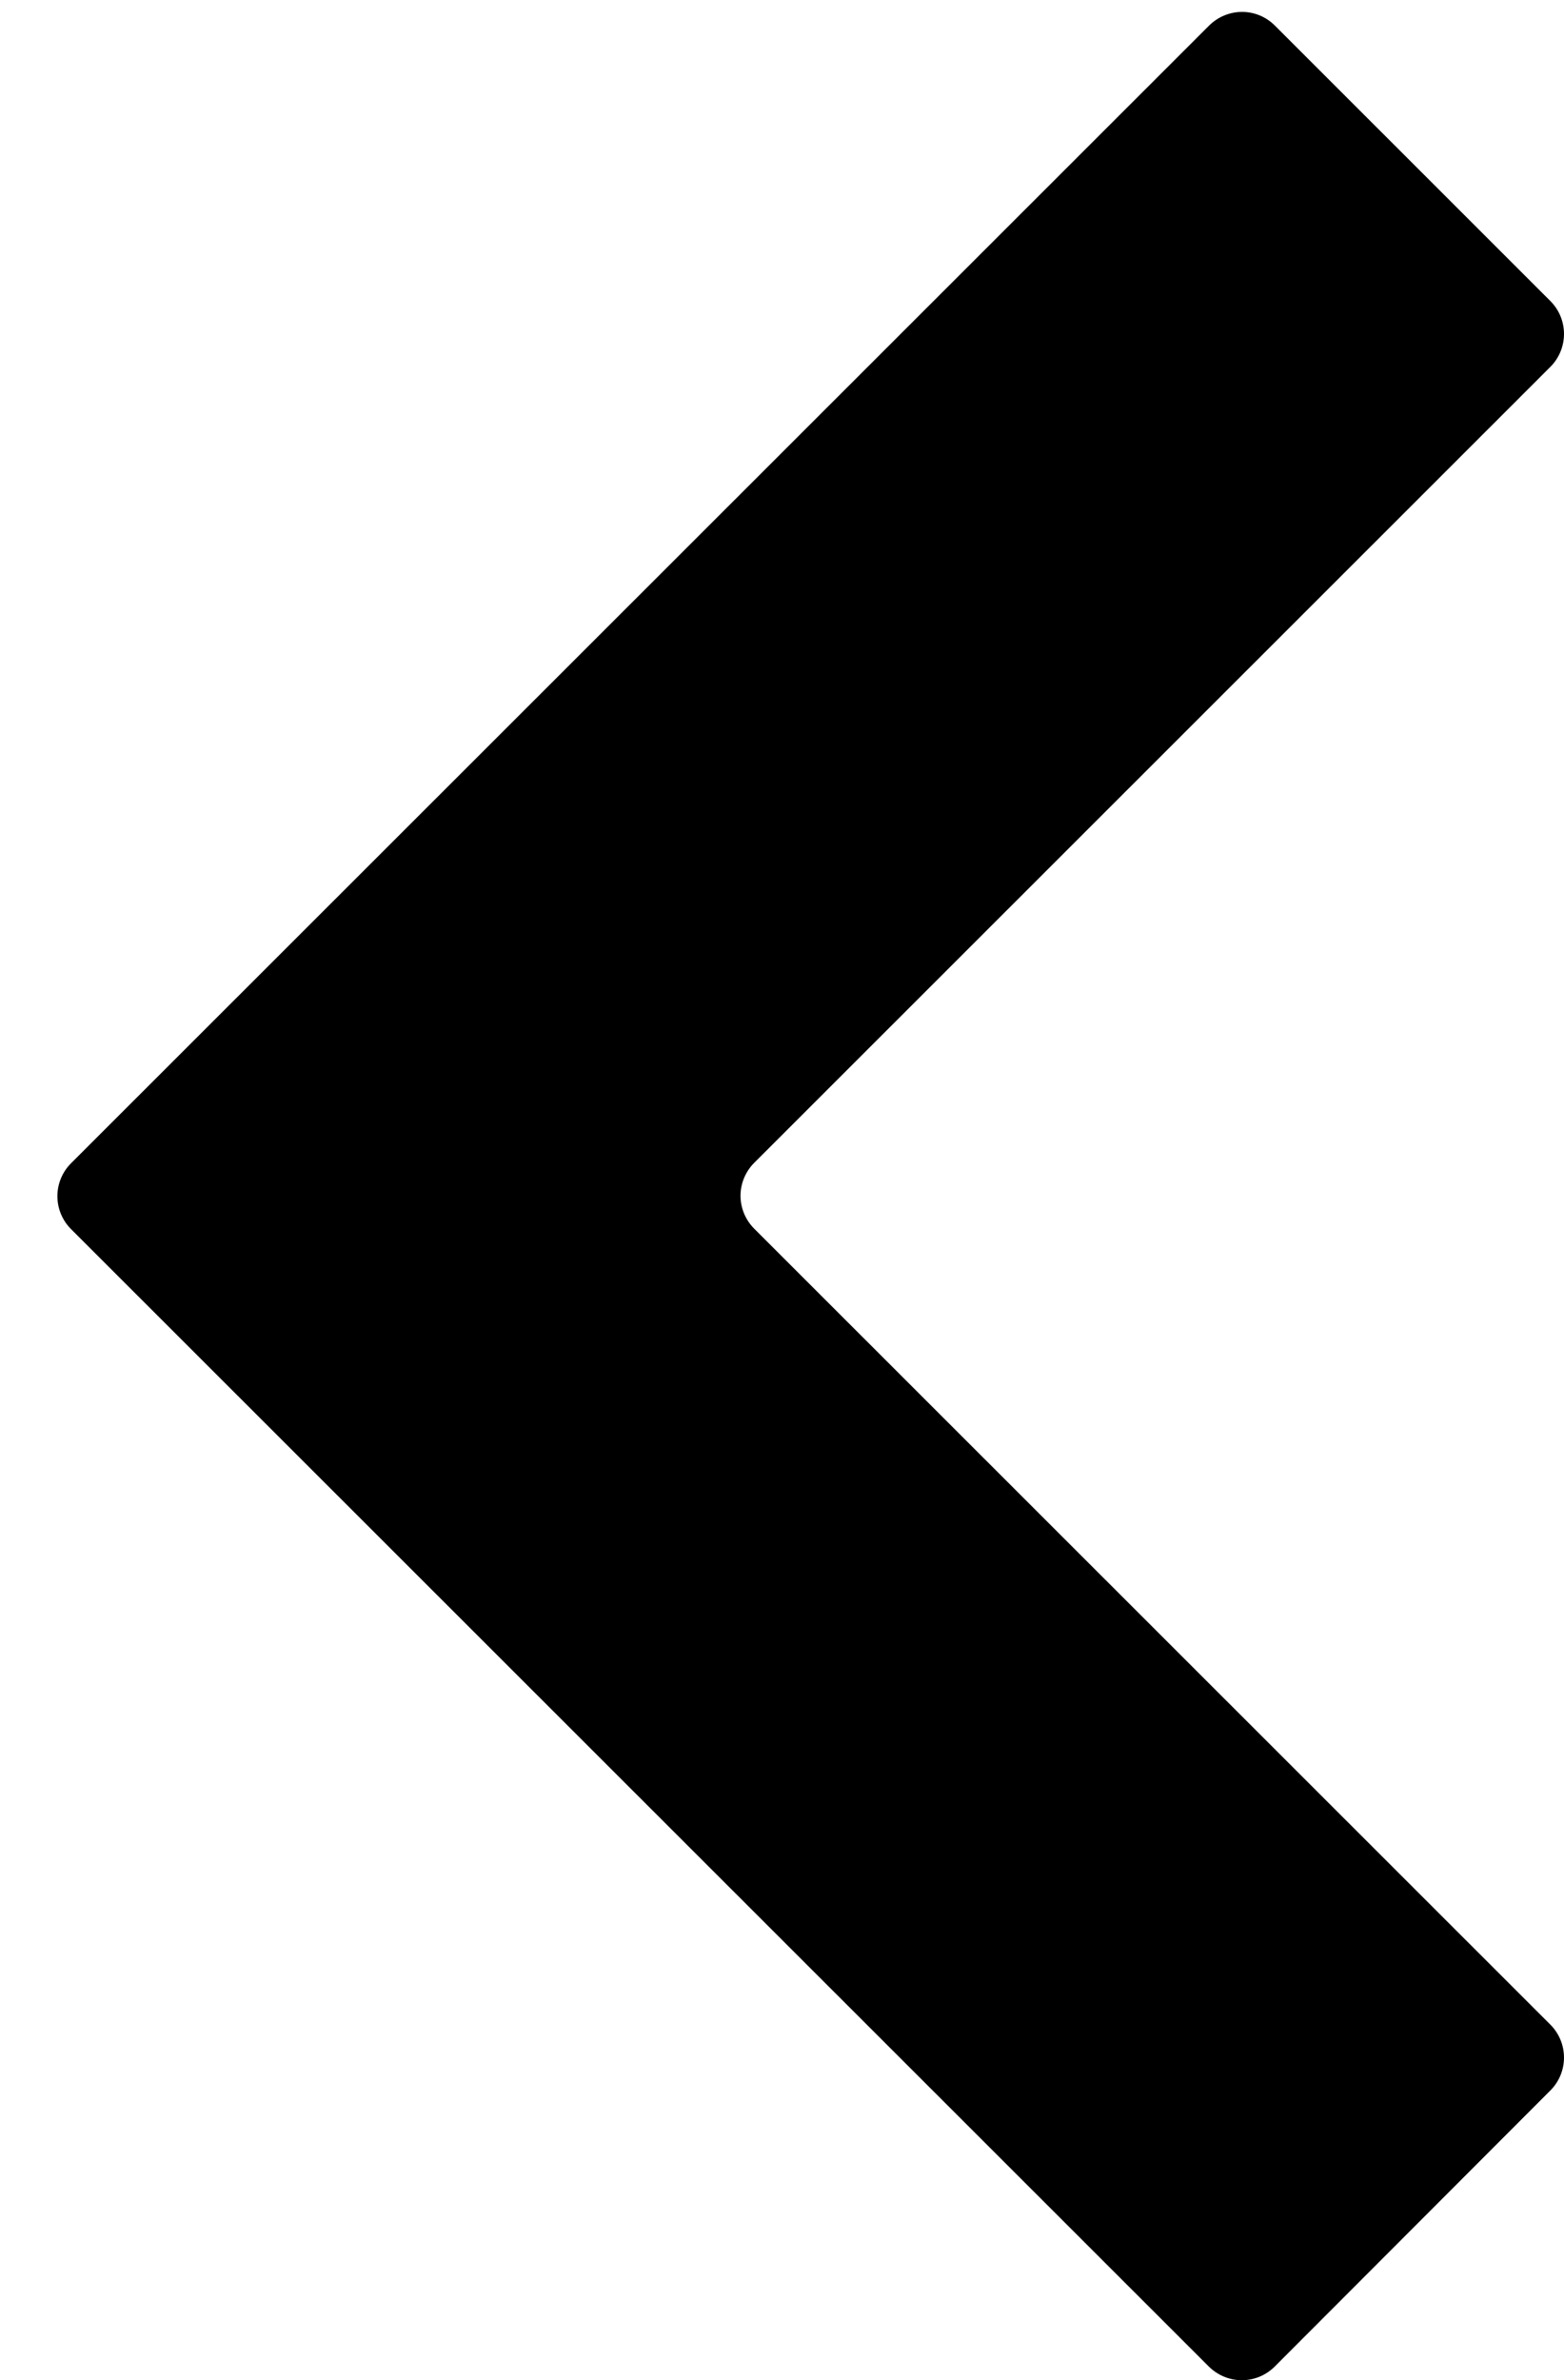 <svg width="23" height="35" viewBox="0 0 23 35" fill="none" xmlns="http://www.w3.org/2000/svg">
<path d="M18.745 0.373L22.8 4.427C22.928 4.555 23 4.729 23 4.91C23 5.092 22.928 5.266 22.8 5.394L11.091 17.099C10.963 17.228 10.89 17.402 10.89 17.583C10.89 17.764 10.963 17.938 11.091 18.067L22.8 29.772C22.928 29.9 23 30.074 23 30.256C23 30.437 22.928 30.611 22.8 30.739L18.745 34.8C18.617 34.928 18.443 35 18.262 35C18.081 35 17.907 34.928 17.778 34.8L1.044 18.073C0.916 17.945 0.844 17.771 0.844 17.589C0.844 17.408 0.916 17.234 1.044 17.106L17.778 0.379C17.906 0.25 18.079 0.177 18.261 0.175C18.442 0.174 18.616 0.245 18.745 0.373Z" fill="currentColor"/>
</svg>
